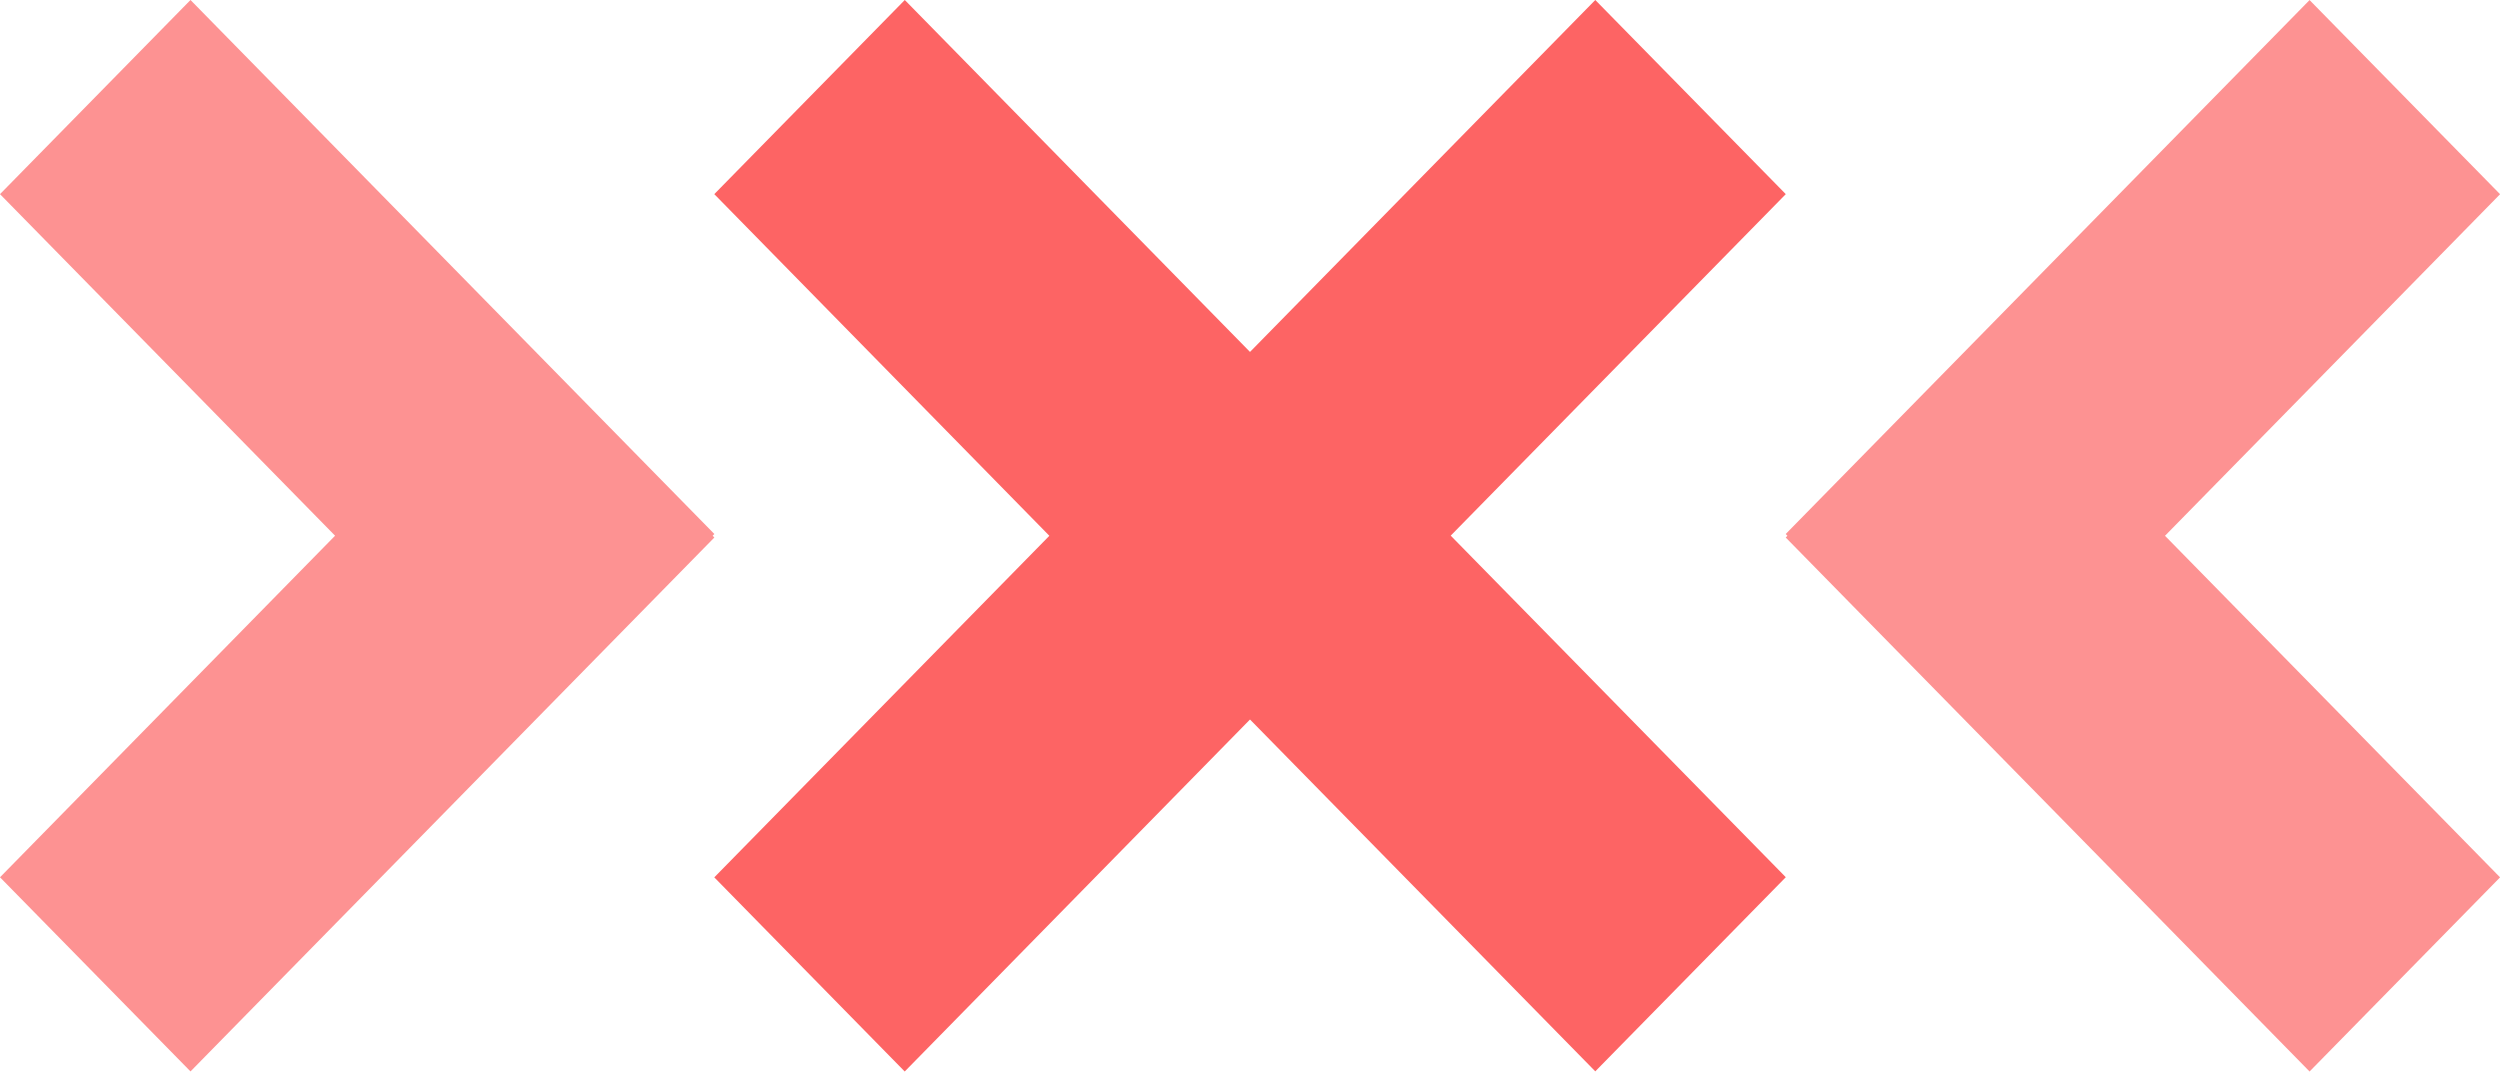 <svg xmlns="http://www.w3.org/2000/svg" width="35" height="15.001" viewBox="0 0 35 15.001">
  <defs>
    <style>
      .cls-1, .cls-2 {
        fill: #fd6464;
      }

      .cls-1 {
        opacity: 0.7;
      }
    </style>
  </defs>
  <g id="Raggruppa_6621" data-name="Raggruppa 6621" transform="translate(-670 -734.999)">
    <path id="Unione_2" data-name="Unione 2" class="cls-1" d="M-1428,6138.282l4.691-4.782-4.691-4.782,2.667-2.718,7.334,7.476-.024.024.024.025-7.334,7.475Z" transform="translate(2098 -5391.001)"/>
    <path id="Unione_6" data-name="Unione 6" class="cls-1" d="M-1428,6138.282l4.691-4.782-4.691-4.782,2.667-2.718,7.334,7.476-.024.024.024.025-7.334,7.475Z" transform="translate(-722.999 6876) rotate(180)"/>
    <path id="Unione_5" data-name="Unione 5" class="cls-2" d="M-1653,5890.282l4.691-4.782-4.691-4.783,2.667-2.718,4.833,4.927,4.834-4.927,2.667,2.718-4.691,4.781,4.691,4.782-2.667,2.718-4.834-4.926-4.834,4.928Z" transform="translate(2333 -5143)"/>
  </g>
</svg>

